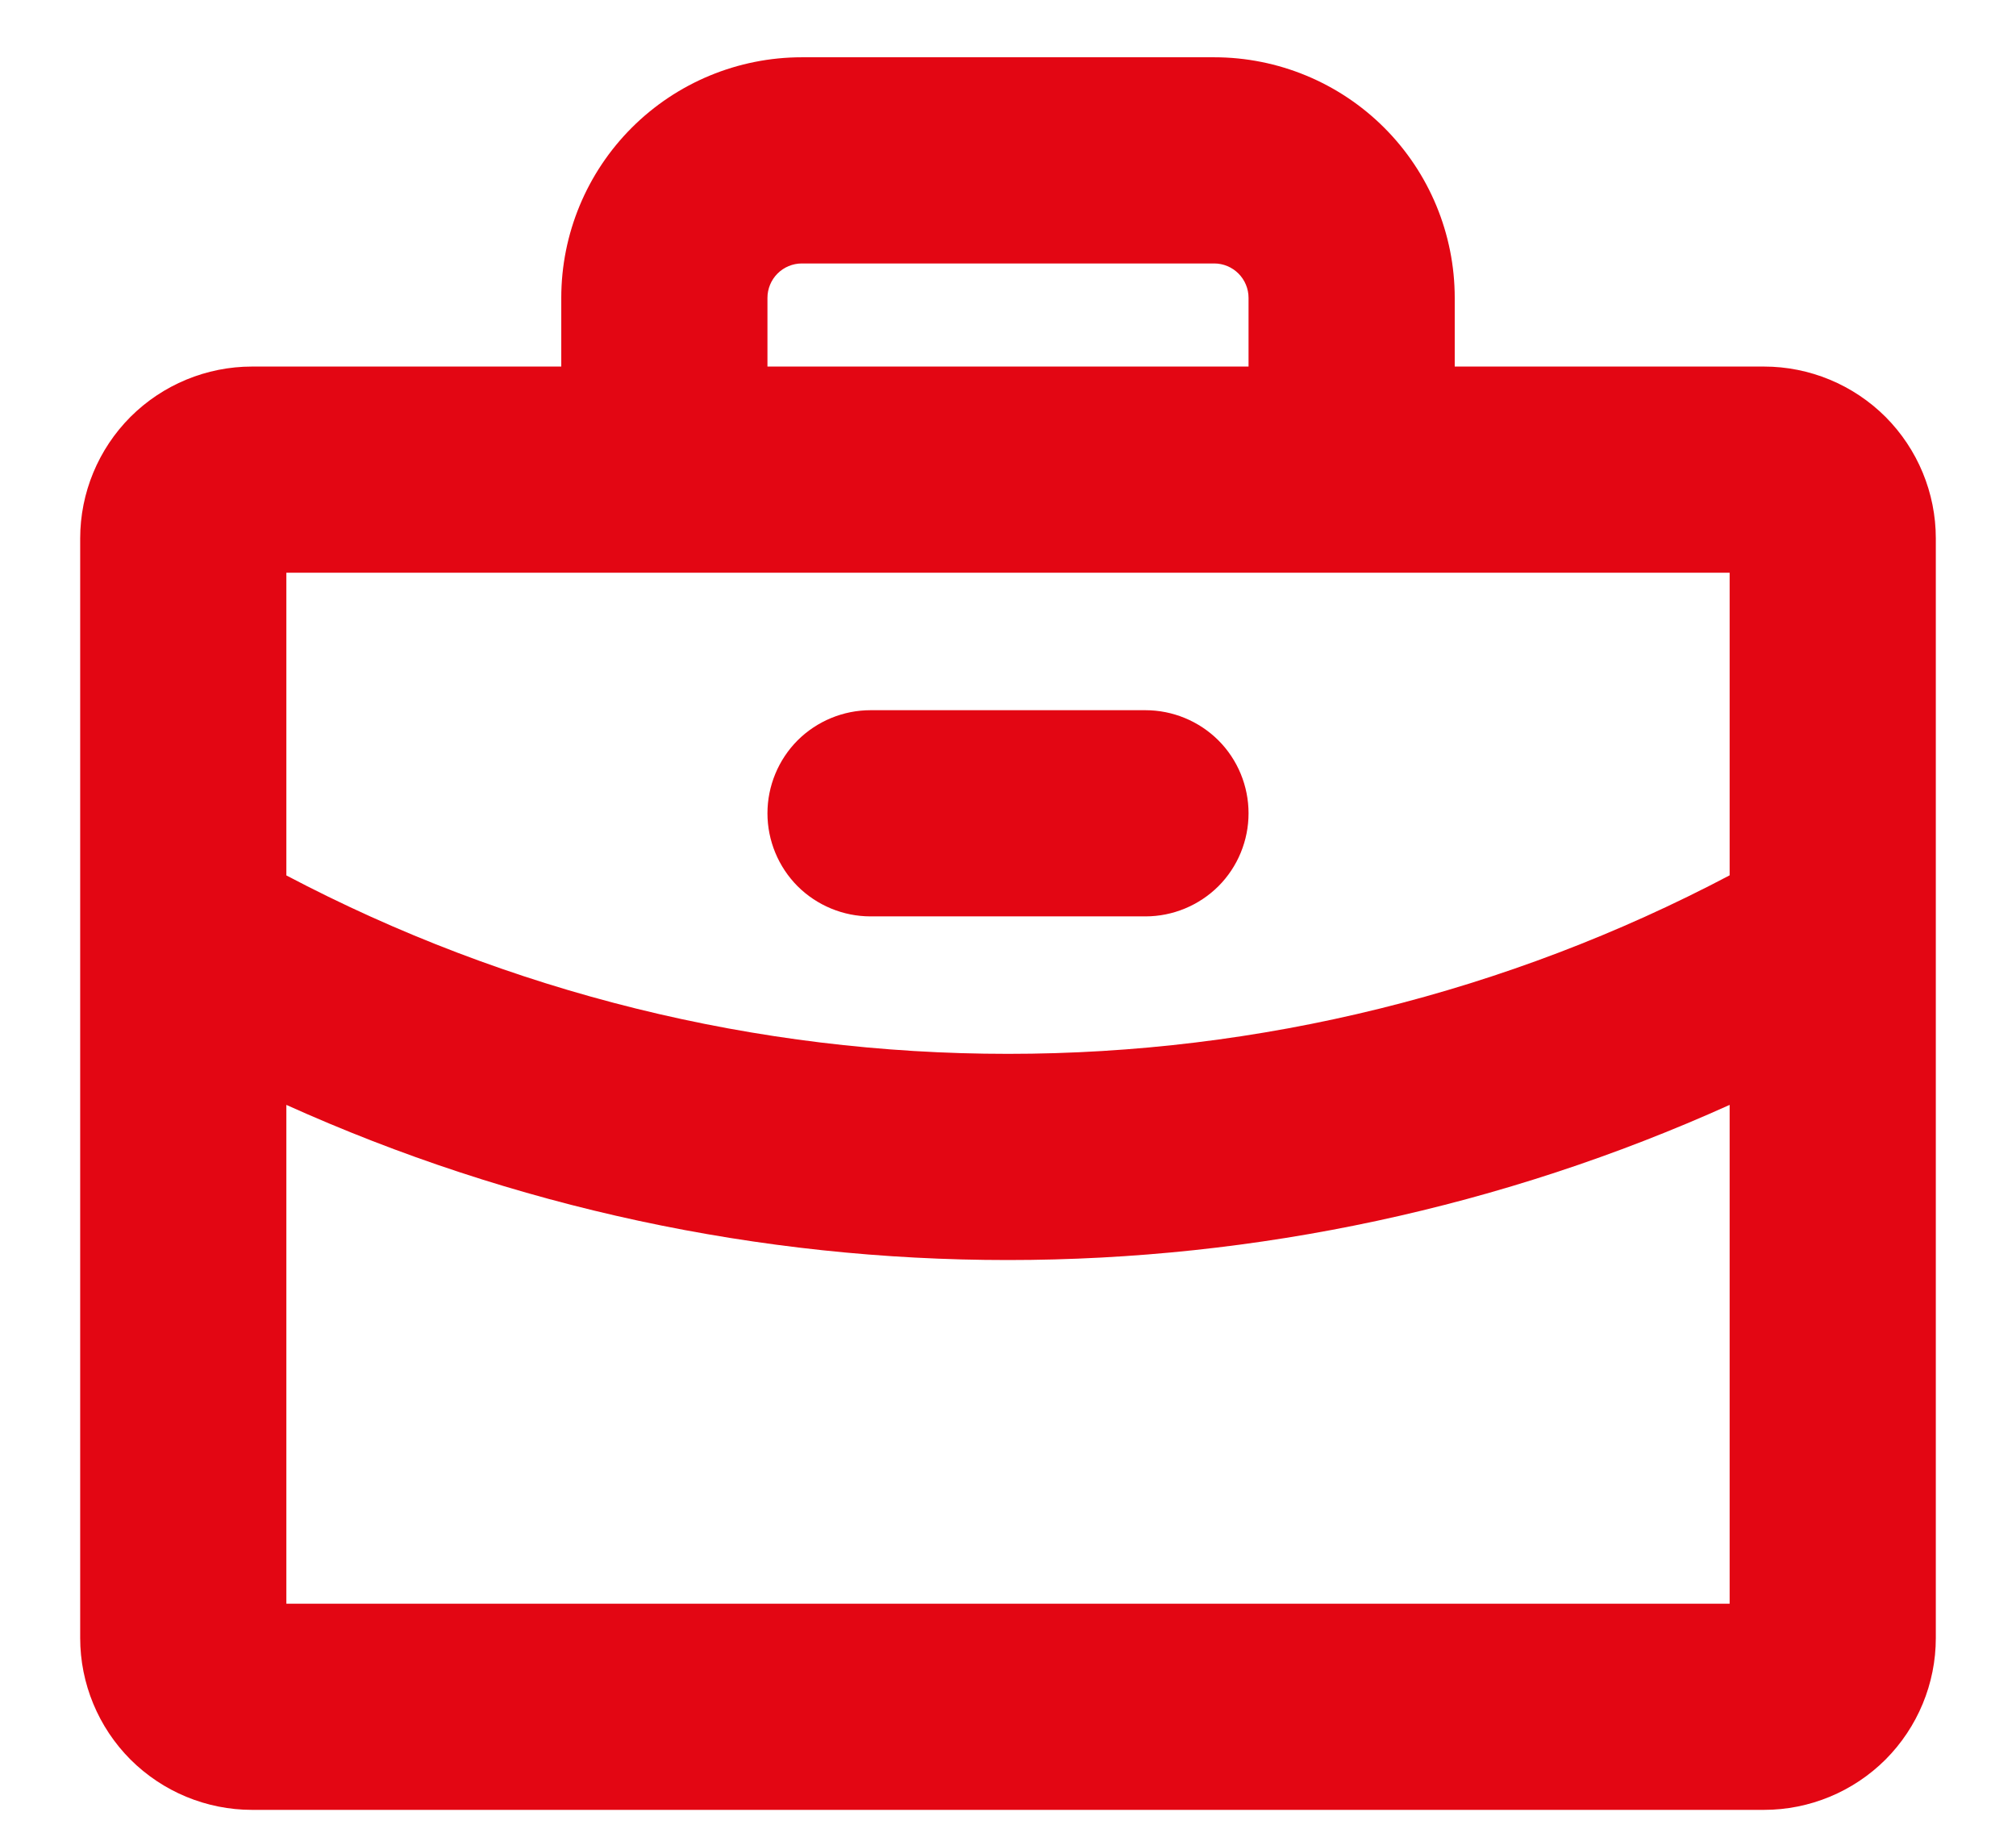 <svg width="22" height="20" viewBox="0 0 22 20" fill="none" xmlns="http://www.w3.org/2000/svg">
<path d="M8.375 8.875C8.375 8.577 8.494 8.29 8.704 8.079C8.915 7.869 9.202 7.75 9.5 7.75H12.5C12.798 7.75 13.085 7.869 13.296 8.079C13.507 8.29 13.625 8.577 13.625 8.875C13.625 9.173 13.507 9.46 13.296 9.671C13.085 9.881 12.798 10 12.5 10H9.5C9.202 10 8.915 9.881 8.704 9.671C8.494 9.46 8.375 9.173 8.375 8.875ZM21.125 5.875V17.875C21.125 18.372 20.927 18.849 20.576 19.201C20.224 19.552 19.747 19.75 19.25 19.75H2.75C2.253 19.75 1.776 19.552 1.424 19.201C1.073 18.849 0.875 18.372 0.875 17.875V5.875C0.875 5.378 1.073 4.901 1.424 4.549C1.776 4.198 2.253 4 2.75 4H6.125V3.25C6.125 2.554 6.402 1.886 6.894 1.394C7.386 0.902 8.054 0.625 8.75 0.625H13.25C13.946 0.625 14.614 0.902 15.106 1.394C15.598 1.886 15.875 2.554 15.875 3.25V4H19.25C19.747 4 20.224 4.198 20.576 4.549C20.927 4.901 21.125 5.378 21.125 5.875ZM8.375 4H13.625V3.25C13.625 3.151 13.585 3.055 13.515 2.985C13.445 2.915 13.35 2.875 13.25 2.875H8.75C8.651 2.875 8.555 2.915 8.485 2.985C8.415 3.055 8.375 3.151 8.375 3.25V4ZM3.125 6.25V9.553C5.553 10.832 8.256 11.501 11 11.5C13.744 11.501 16.448 10.832 18.875 9.552V6.25H3.125ZM18.875 17.5V12.057C16.4 13.173 13.715 13.75 11 13.75C8.285 13.751 5.6 13.173 3.125 12.057V17.5H18.875Z" fill="#E30613"/>
</svg>
